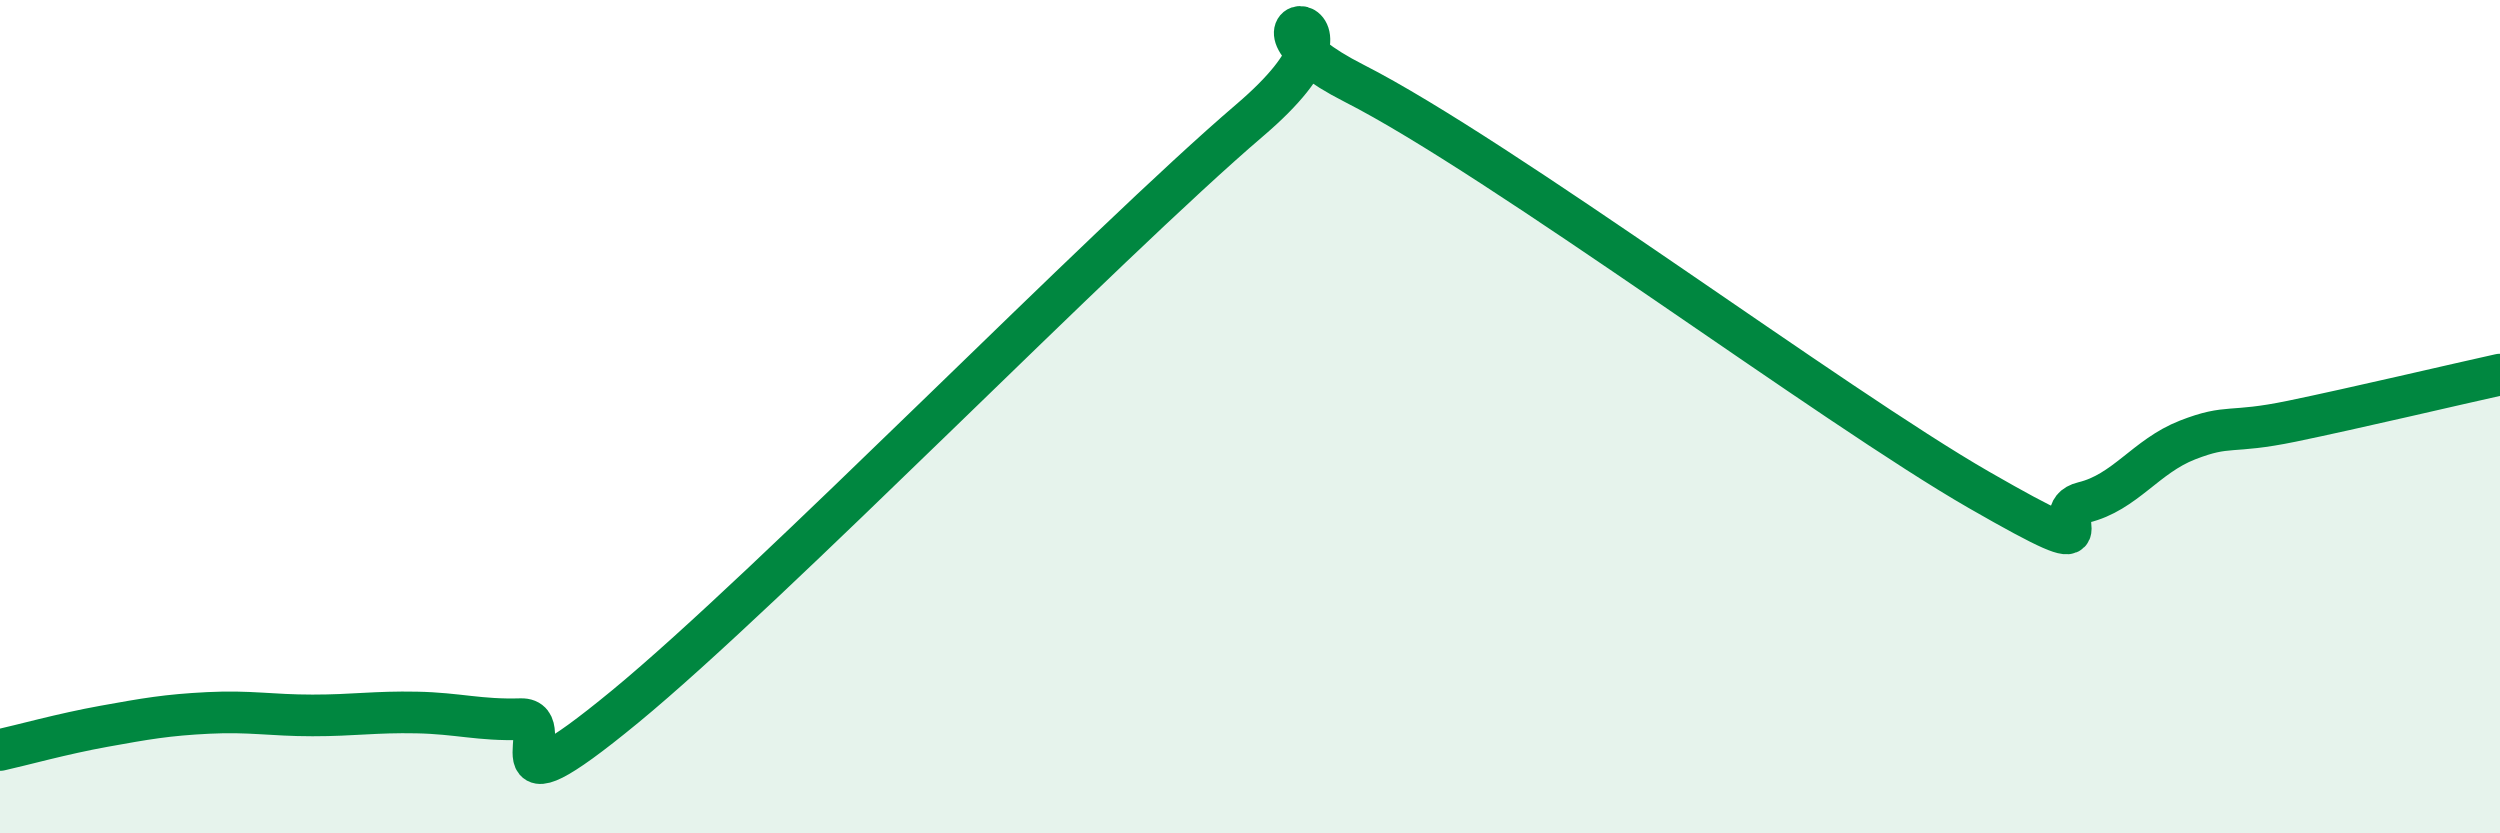 
    <svg width="60" height="20" viewBox="0 0 60 20" xmlns="http://www.w3.org/2000/svg">
      <path
        d="M 0,18 C 0.5,17.89 1.5,17.61 2.5,17.43 C 3.5,17.25 4,17.16 5,17.11 C 6,17.06 6.5,17.17 7.5,17.17 C 8.5,17.17 9,17.08 10,17.1 C 11,17.12 11.5,17.29 12.5,17.26 C 13.5,17.23 11.5,19.84 15,16.96 C 18.5,14.08 26.5,5.87 30,2.88 C 33.5,-0.11 29,0.22 32.5,2 C 36,3.78 44,9.75 47.5,11.76 C 51,13.77 49,12.3 50,12.06 C 51,11.82 51.5,10.95 52.5,10.56 C 53.5,10.17 53.5,10.42 55,10.11 C 56.5,9.8 59,9.21 60,8.99L60 20L0 20Z"
        fill="#008740"
        opacity="0.1"
        stroke-linecap="round"
        stroke-linejoin="round"
      />
      <path
        d="M 0,18 C 0.5,17.89 1.5,17.61 2.5,17.43 C 3.5,17.25 4,17.16 5,17.11 C 6,17.06 6.5,17.17 7.5,17.17 C 8.5,17.17 9,17.08 10,17.1 C 11,17.12 11.5,17.29 12.5,17.26 C 13.5,17.23 11.5,19.84 15,16.96 C 18.5,14.08 26.5,5.87 30,2.88 C 33.5,-0.11 29,0.22 32.5,2 C 36,3.78 44,9.75 47.5,11.76 C 51,13.77 49,12.3 50,12.06 C 51,11.82 51.5,10.95 52.5,10.56 C 53.5,10.17 53.5,10.42 55,10.11 C 56.5,9.8 59,9.21 60,8.99"
        stroke="#008740"
        stroke-width="1"
        fill="none"
        stroke-linecap="round"
        stroke-linejoin="round"
      />
    </svg>
  